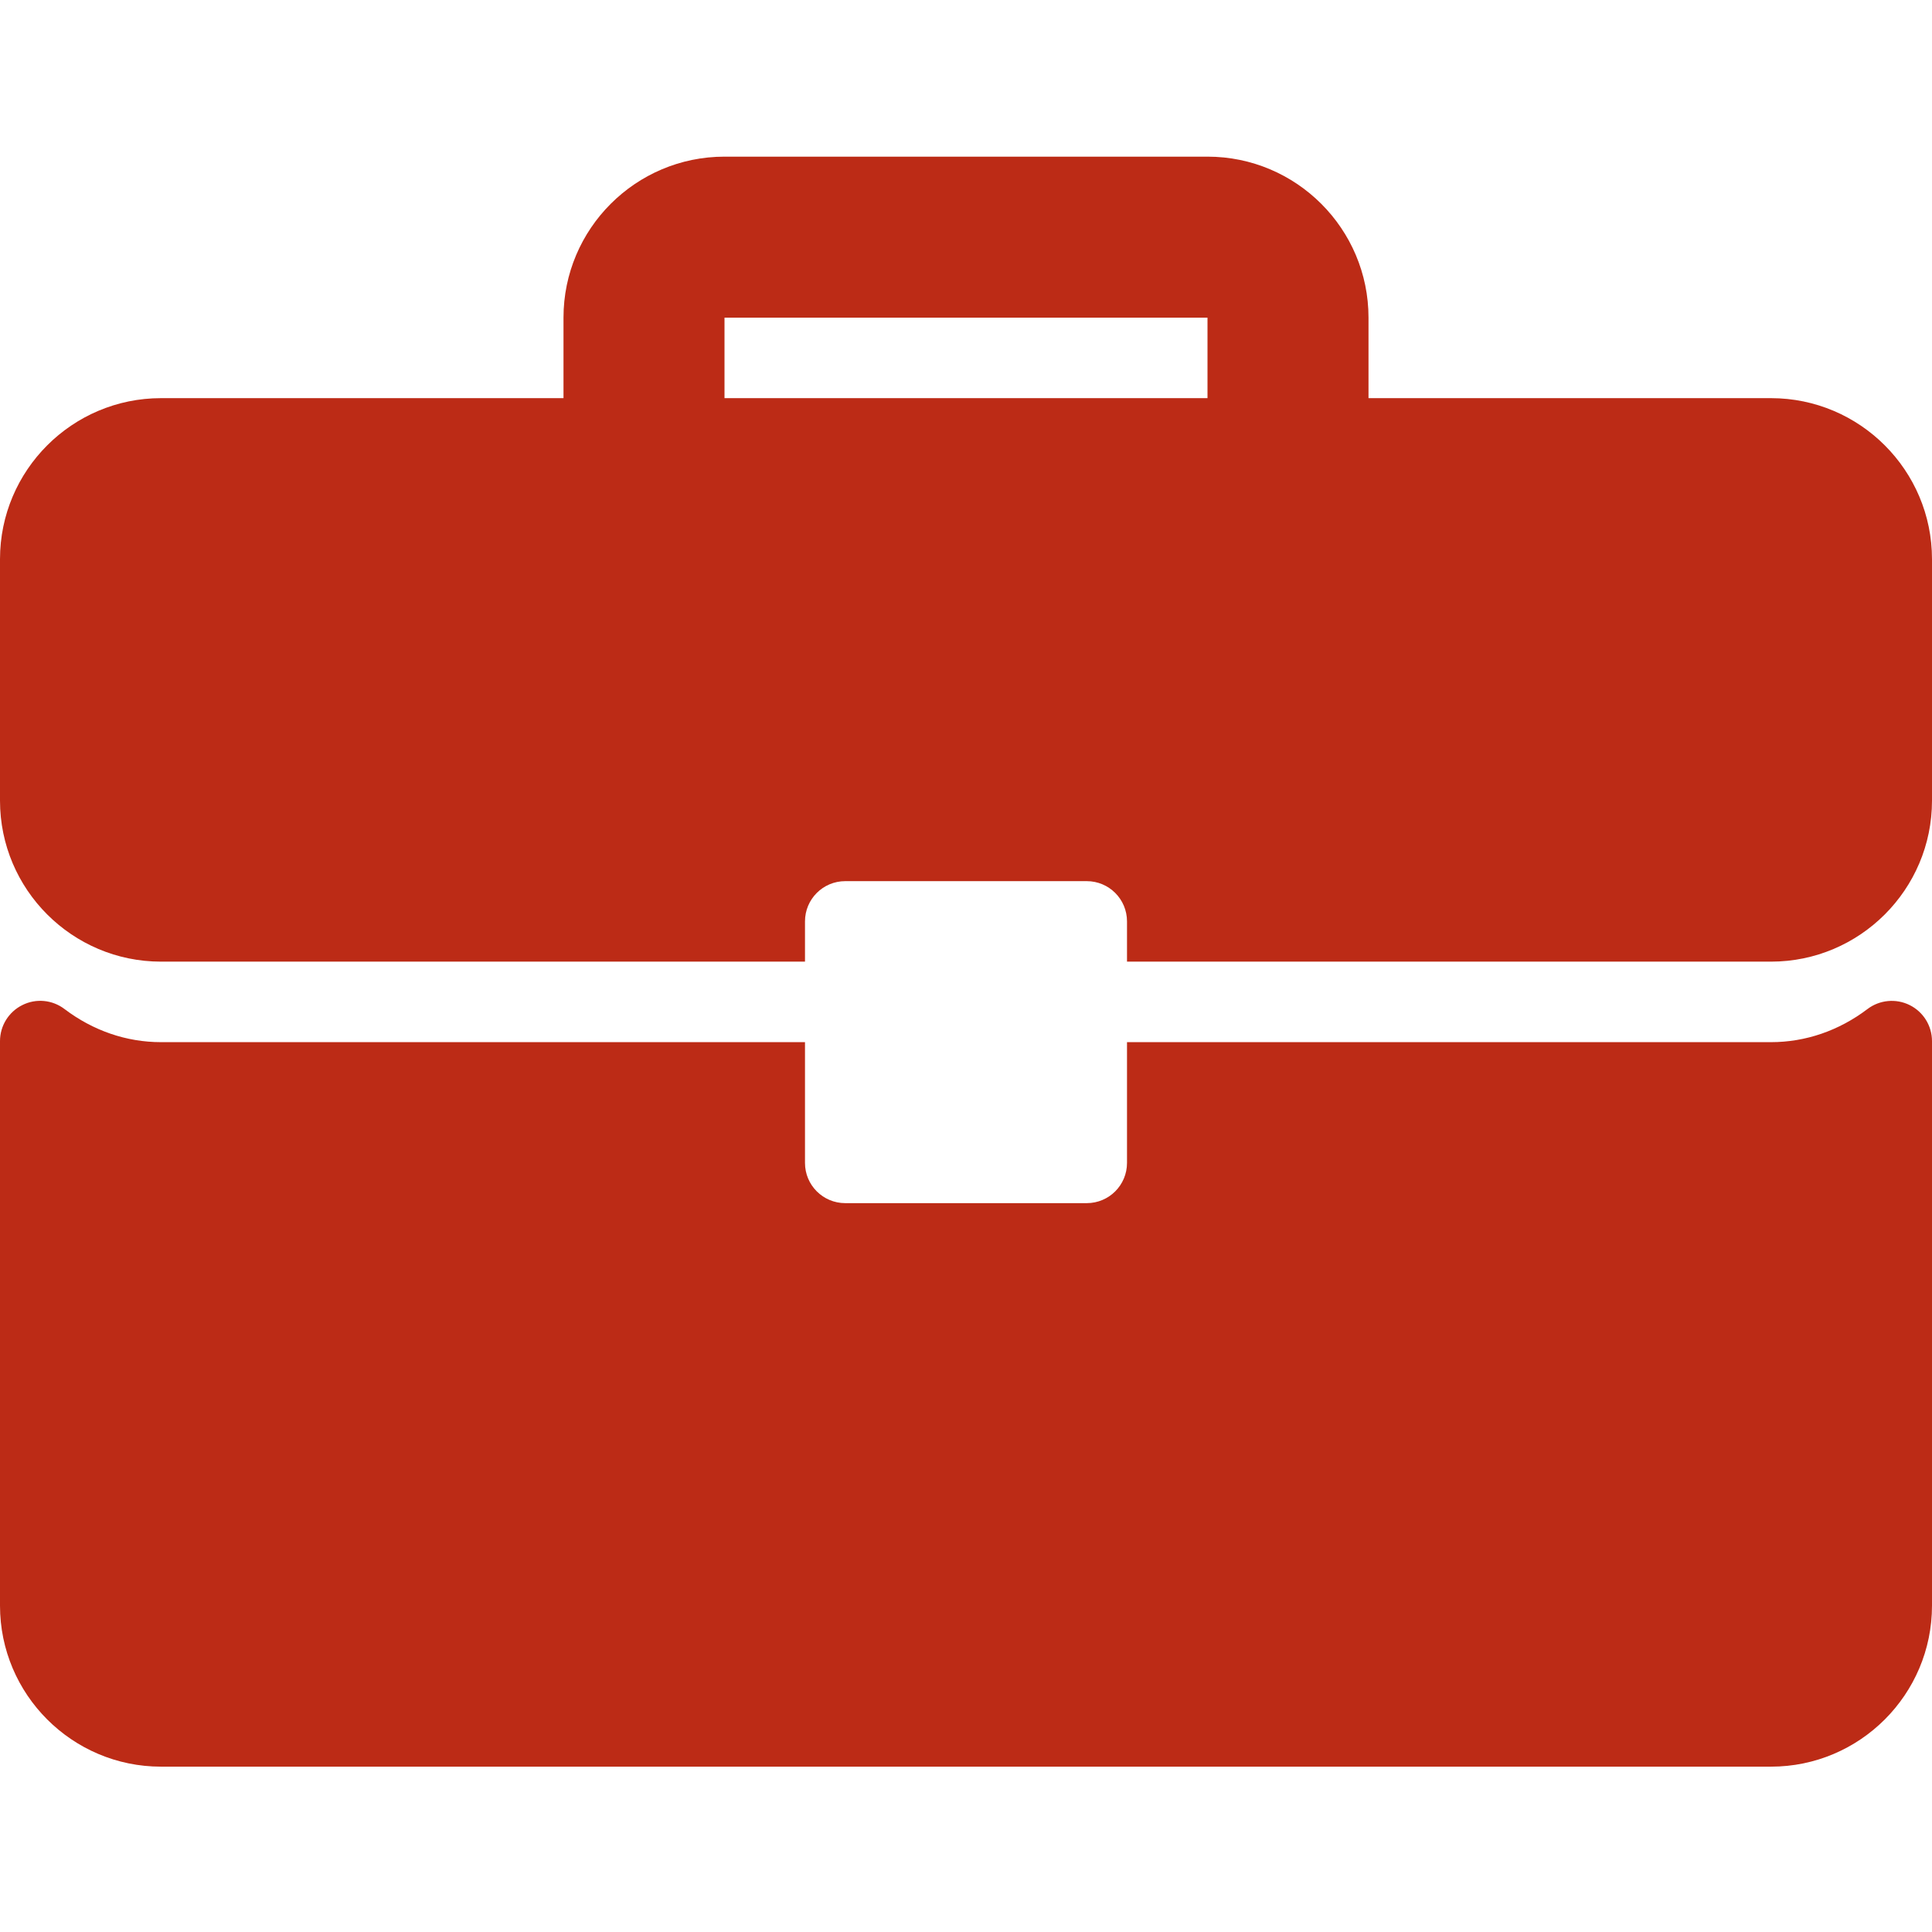 <?xml version="1.0" encoding="UTF-8"?>
<svg width="74px" height="74px" viewBox="0 0 74 74" version="1.1" xmlns="http://www.w3.org/2000/svg" xmlns:xlink="http://www.w3.org/1999/xlink">
    <title>icono/programa empleo rojo</title>
    <g id="icono/programa-empleo-rojo" stroke="none" stroke-width="1" fill="none" fill-rule="evenodd">
        <g id="002-maletn" transform="translate(0, 6)" fill="#BC2B16" fill-rule="nonzero">
            <path d="M67.833,9.25 L52.417,9.25 L52.417,6.167 C52.417,2.766 49.651,4.10781717e-15 46.25,4.10781717e-15 L27.75,4.10781717e-15 C24.349,4.10781717e-15 21.583,2.766 21.583,6.167 L21.583,9.25 L6.167,9.25 C2.766,9.25 0,12.016 0,15.417 L0,24.667 C0,28.068 2.766,30.833 6.167,30.833 L30.833,30.833 L30.833,29.292 C30.833,28.44 31.523,27.75 32.375,27.75 L41.625,27.75 C42.477,27.75 43.167,28.44 43.167,29.292 L43.167,30.833 L67.833,30.833 C71.234,30.833 74,28.068 74,24.667 L74,15.417 C74,12.016 71.234,9.25 67.833,9.25 Z M46.25,9.25 L27.75,9.25 L27.75,6.167 L46.25,6.167 L46.25,9.25 Z" id="Shape"></path>
            <path d="M73.145,32.497 C72.619,32.236 71.991,32.297 71.528,32.649 C70.432,33.479 69.155,33.917 67.833,33.917 L43.167,33.917 L43.167,38.542 C43.167,39.394 42.477,40.083 41.625,40.083 L32.375,40.083 C31.523,40.083 30.833,39.394 30.833,38.542 L30.833,33.917 L6.167,33.917 C4.845,33.917 3.568,33.479 2.472,32.649 C2.007,32.294 1.381,32.233 0.855,32.497 C0.331,32.758 0,33.292 0,33.878 L0,55.5 C0,58.901 2.766,61.667 6.167,61.667 L67.833,61.667 C71.234,61.667 74,58.901 74,55.5 L74,33.878 C74,33.292 73.669,32.758 73.145,32.497 Z" id="Path"></path>
        </g>
    </g>
</svg>